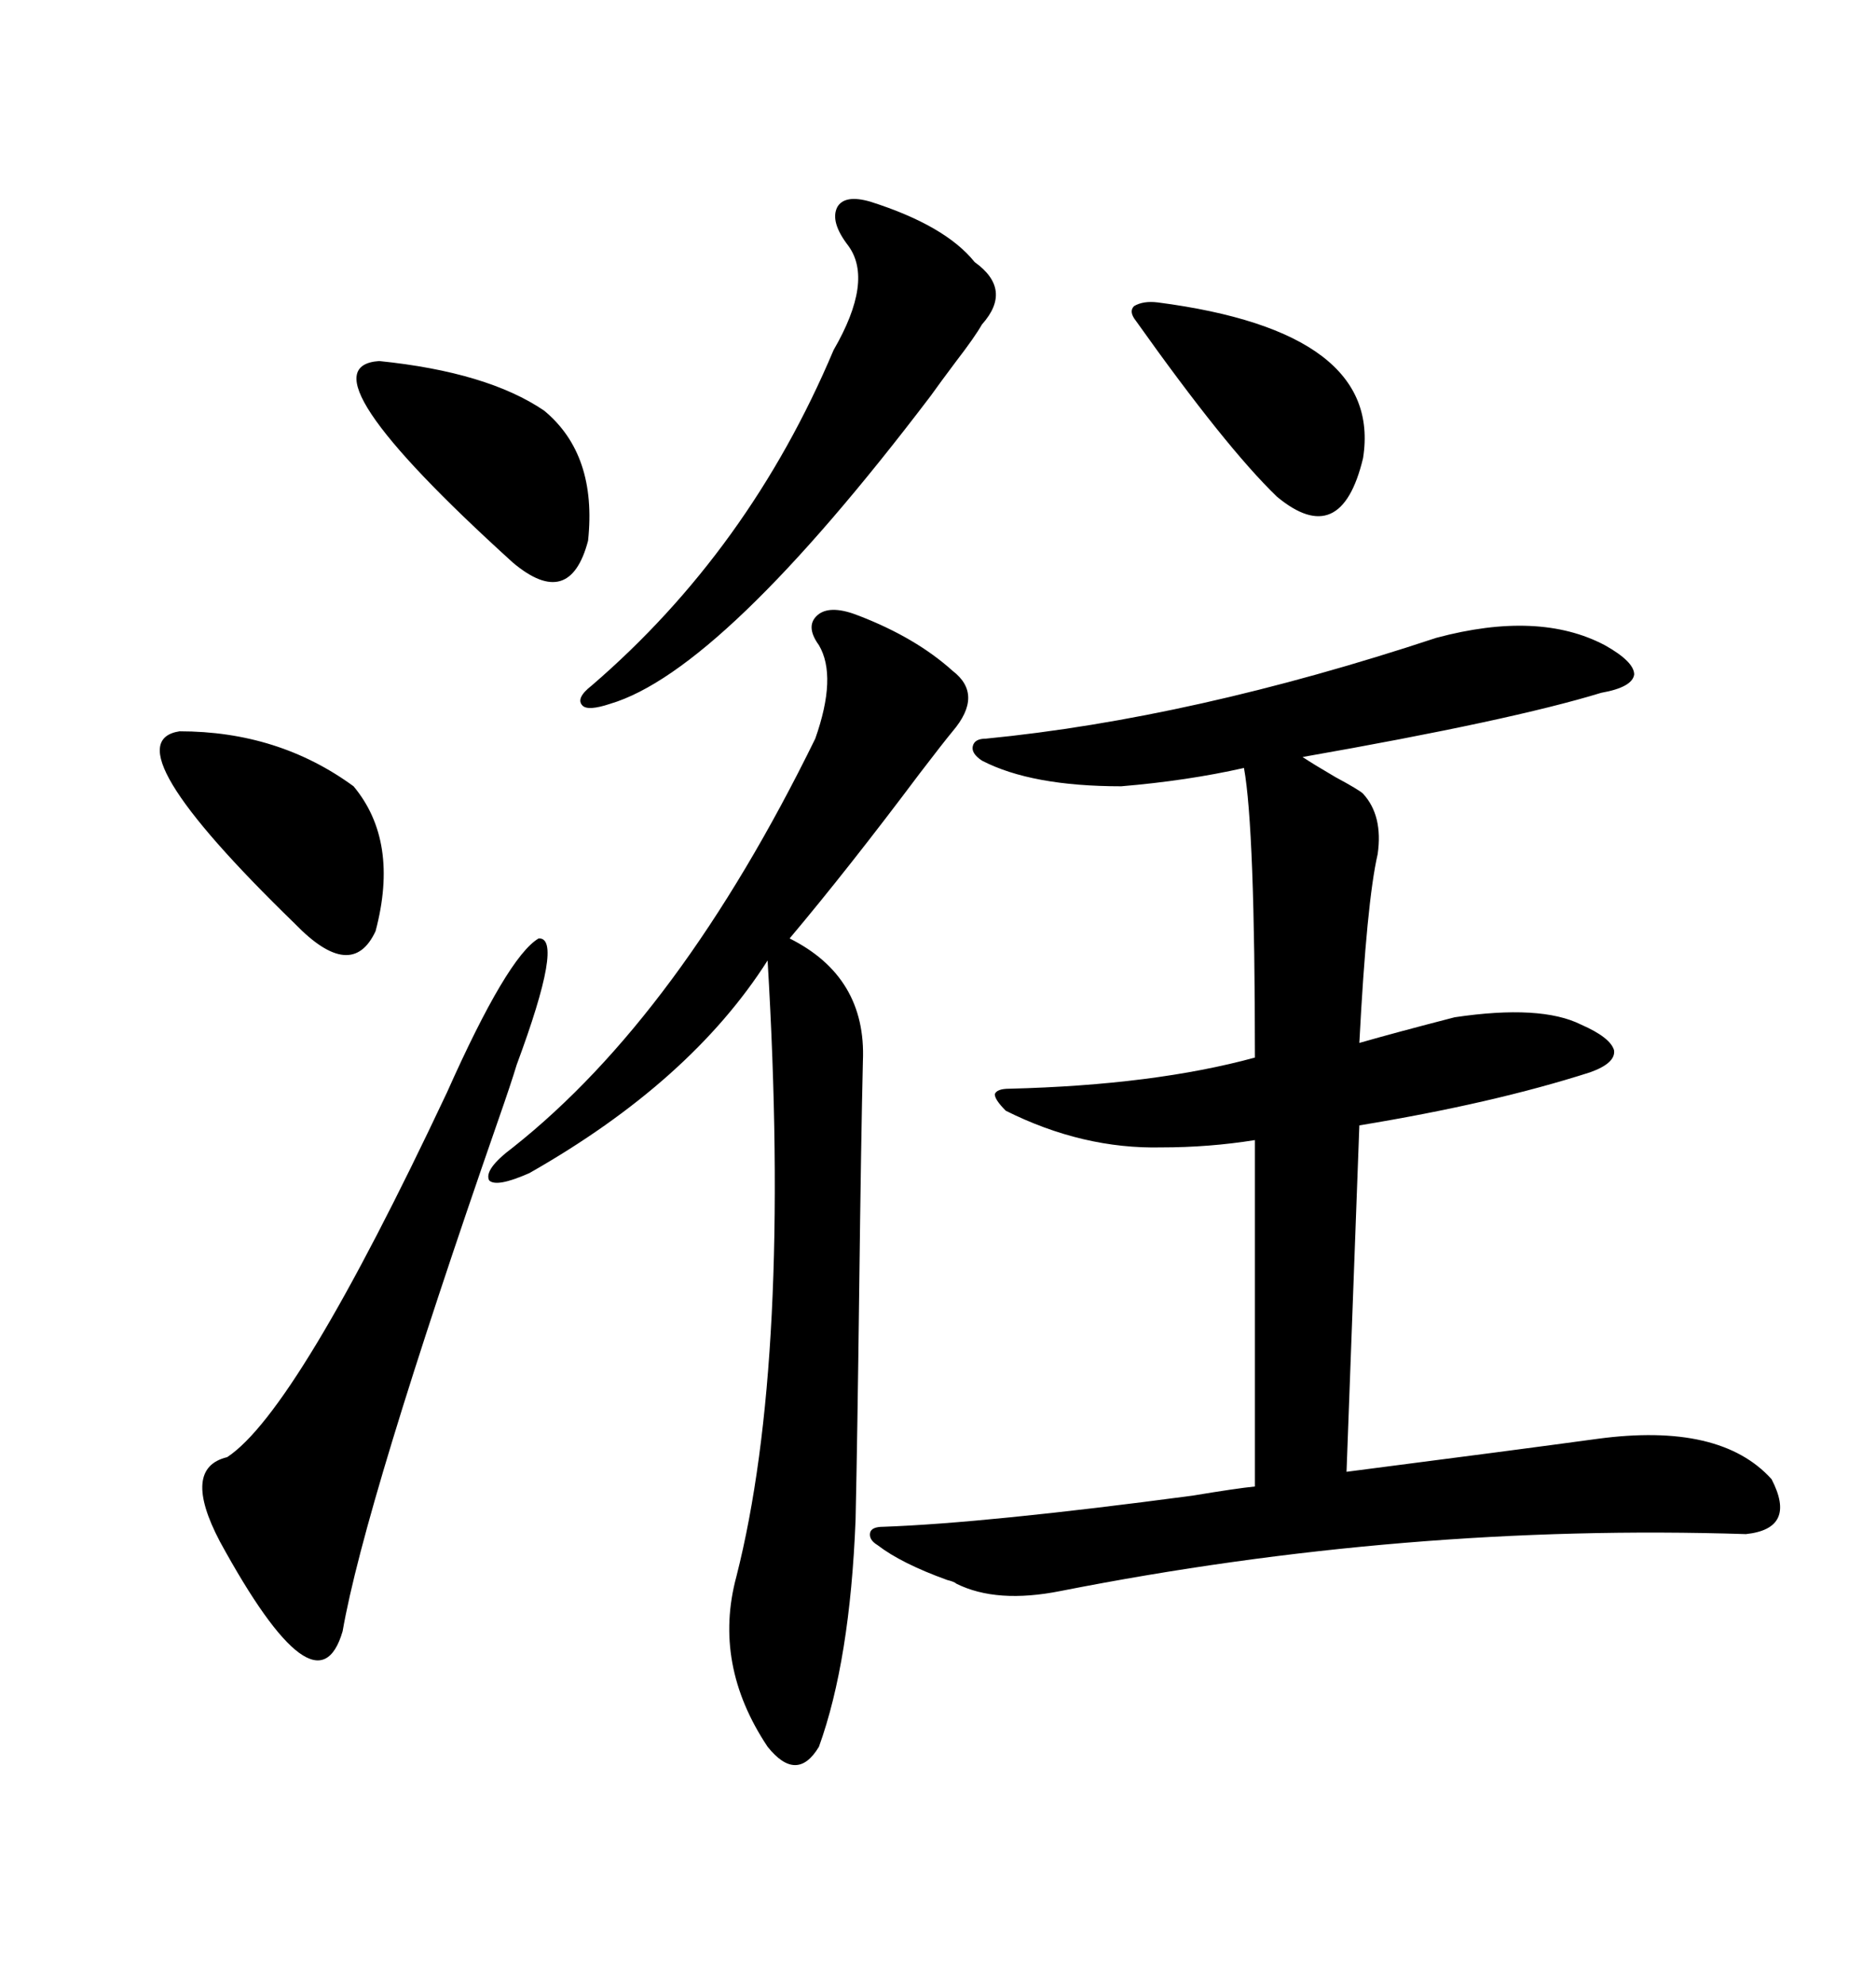 <svg xmlns="http://www.w3.org/2000/svg" xmlns:xlink="http://www.w3.org/1999/xlink" width="300" height="317.285"><path d="M229.69 101.95L229.69 101.95Q246.09 97.56 256.64 103.13L256.64 103.13Q261.33 105.76 261.33 107.81L261.33 107.81Q261.04 109.86 256.05 110.74L256.05 110.74Q241.70 115.14 208.30 121.00L208.30 121.00Q210.06 122.17 213.57 124.22L213.57 124.22Q217.38 126.27 217.97 126.86L217.97 126.86Q221.19 130.37 220.31 136.52L220.31 136.52Q218.55 144.14 217.38 166.70L217.38 166.70Q223.54 164.94 232.62 162.60L232.62 162.60Q246.39 160.55 252.83 163.77L252.83 163.77Q257.52 165.82 258.11 167.87L258.11 167.87Q258.40 169.92 254.30 171.39L254.30 171.39Q238.77 176.37 217.38 179.88L217.38 179.88L215.33 235.25Q242.58 231.74 255.47 229.98L255.47 229.98Q275.10 227.34 283.30 236.43L283.30 236.43Q287.40 244.34 279.20 245.21L279.20 245.21Q224.71 243.46 169.63 254.30L169.63 254.30Q159.38 256.35 152.93 253.13L152.93 253.13Q152.64 252.83 151.46 252.54L151.46 252.54Q144.14 249.90 140.33 246.97L140.33 246.97Q138.87 246.09 139.16 244.92L139.16 244.92Q139.45 244.04 141.21 244.04L141.21 244.04Q157.62 243.46 190.72 239.06L190.72 239.06Q197.75 237.89 200.68 237.60L200.68 237.60L200.68 182.23Q193.36 183.40 185.74 183.40L185.74 183.40Q173.14 183.69 160.84 177.54L160.84 177.54Q159.08 175.78 159.08 174.90L159.08 174.90Q159.38 174.02 161.43 174.02L161.43 174.02Q184.57 173.44 200.68 169.04L200.68 169.04Q200.68 132.42 198.93 122.75L198.93 122.75Q189.84 124.80 179.30 125.68L179.30 125.68Q164.94 125.68 157.03 121.58L157.03 121.58Q155.27 120.41 155.57 119.24L155.57 119.24Q155.86 118.07 157.62 118.07L157.62 118.07Q190.72 114.84 229.69 101.95ZM82.03 183.40L82.03 183.40Q108.69 162.30 130.37 118.07L130.37 118.07Q133.89 108.11 130.96 103.13L130.96 103.13Q128.61 99.90 130.96 98.14L130.96 98.14Q133.01 96.68 137.40 98.44L137.40 98.44Q146.48 101.95 152.34 107.23L152.34 107.23Q157.32 111.04 152.34 116.89L152.34 116.89Q150.88 118.65 147.07 123.63L147.07 123.63Q135.64 138.87 126.27 150L126.27 150Q138.57 156.15 137.99 169.63L137.99 169.63Q137.70 181.64 137.40 206.25L137.40 206.25Q137.11 229.69 136.82 242.87L136.82 242.87Q135.94 265.43 130.96 279.20L130.96 279.20Q127.44 285.06 122.75 279.20L122.75 279.20Q113.96 266.02 117.77 251.95L117.77 251.95Q126.56 217.38 122.75 153.52L122.75 153.52Q110.45 172.85 84.67 187.50L84.67 187.50Q79.39 189.84 78.22 188.67L78.22 188.67Q77.34 186.91 82.03 183.40ZM71.48 174.61L71.48 174.61Q81.15 152.93 86.13 150L86.13 150Q90.23 149.71 82.62 170.21L82.62 170.21Q81.74 173.14 79.69 179.00L79.69 179.00Q58.30 240.53 54.79 260.74L54.79 260.74Q50.68 274.80 35.16 246.39L35.16 246.39Q29.00 234.67 36.33 232.91L36.33 232.91Q47.46 225.59 71.48 174.61ZM139.16 32.23L139.16 32.23Q151.17 36.04 155.86 41.89L155.86 41.89Q162.01 46.29 157.03 51.86L157.03 51.86Q155.86 53.91 152.93 57.71L152.93 57.71Q150.29 61.23 148.83 63.28L148.83 63.28Q115.43 107.23 97.56 112.50L97.56 112.50Q94.04 113.67 93.16 112.79L93.16 112.79Q91.99 111.62 94.63 109.57L94.63 109.57Q119.82 87.89 133.30 55.96L133.30 55.96Q139.75 44.82 135.64 39.26L135.64 39.26Q132.71 35.45 133.89 33.11L133.89 33.11Q135.06 31.05 139.16 32.23ZM28.71 116.89L28.71 116.89Q44.53 116.89 56.54 125.68L56.54 125.68Q63.87 134.47 60.06 148.83L60.06 148.83Q56.25 157.03 47.17 147.66L47.17 147.66Q17.29 118.65 28.71 116.89ZM60.64 57.71L60.64 57.71Q77.93 59.47 87.01 65.63L87.01 65.63Q95.51 72.66 94.04 86.43L94.04 86.43Q91.11 97.56 82.03 89.94L82.03 89.94Q47.46 58.59 60.64 57.71ZM181.64 51.27L181.64 51.27Q180.47 49.80 181.35 48.93L181.35 48.93Q182.81 48.05 185.16 48.34L185.16 48.34Q221.19 53.03 217.97 73.24L217.97 73.24Q214.45 87.89 204.20 79.39L204.20 79.39Q196.00 71.48 181.64 51.27Z"/></svg>